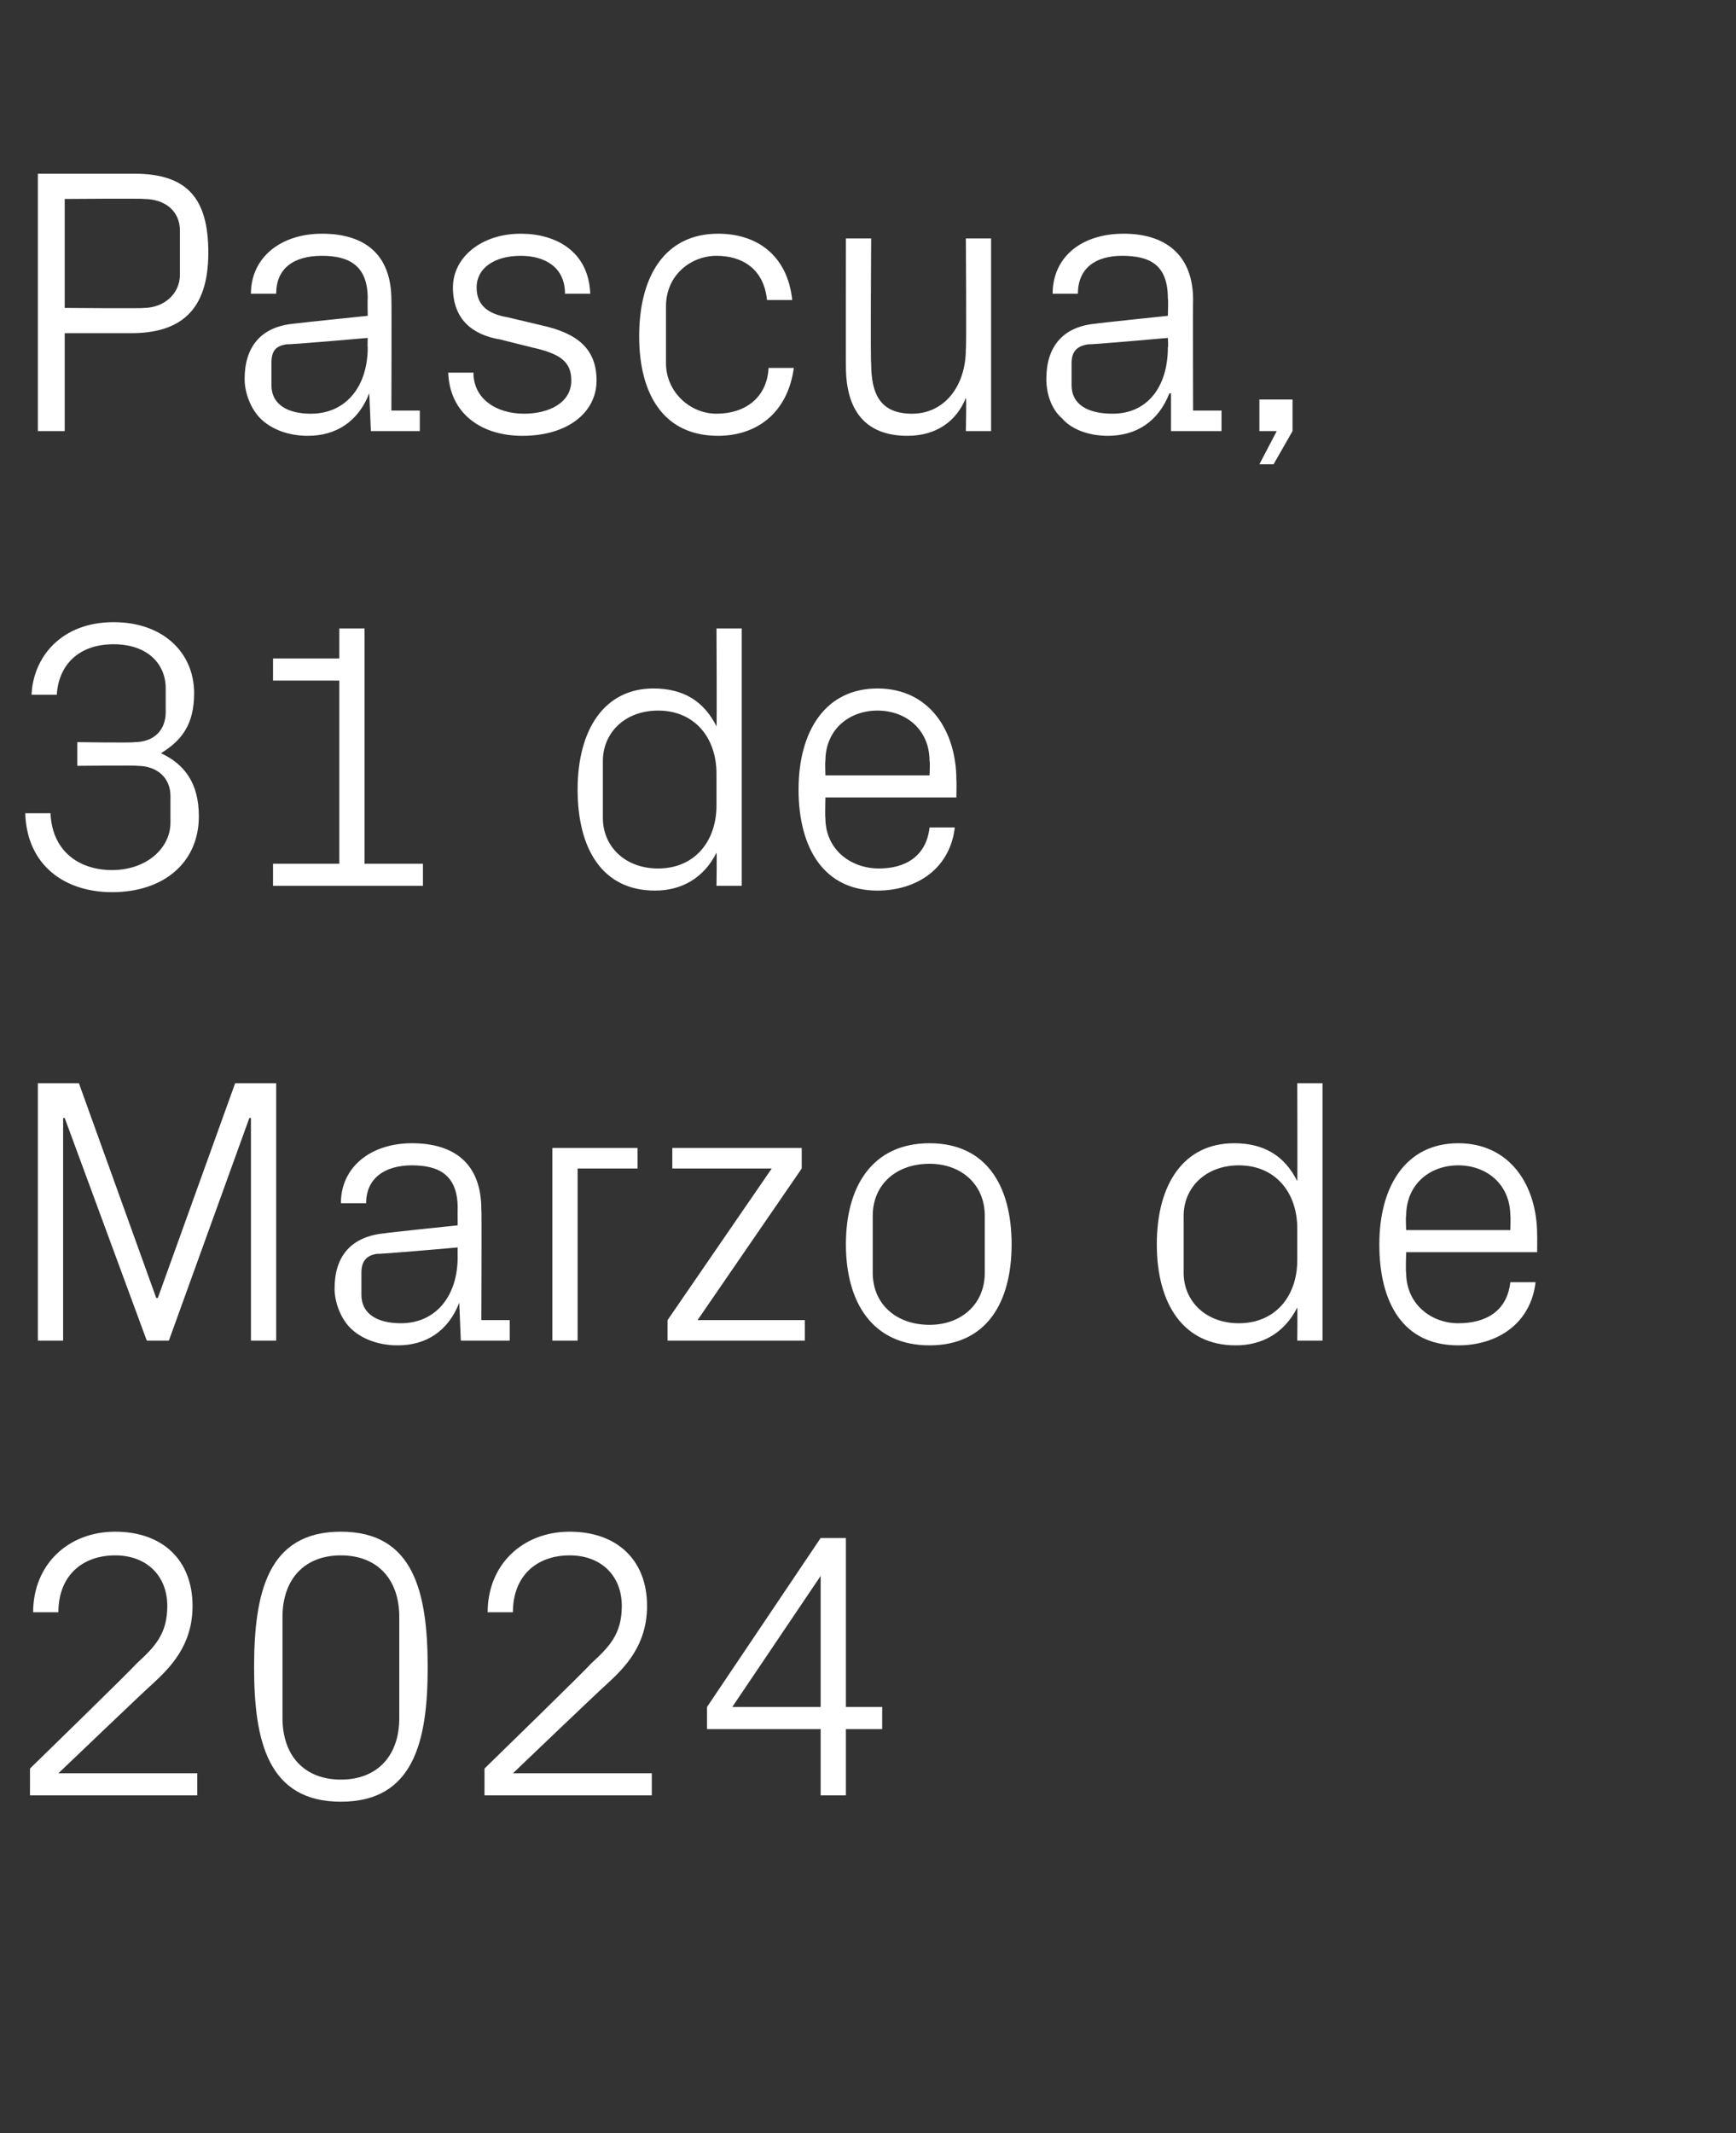 <?xml version="1.0" standalone="no"?><!DOCTYPE svg PUBLIC "-//W3C//DTD SVG 1.1//EN" "http://www.w3.org/Graphics/SVG/1.1/DTD/svg11.dtd"><svg xmlns="http://www.w3.org/2000/svg" version="1.1" width="110px" height="135.1px" viewBox="0 -8 110 135.1" style="top:-8px"><rect x="0" y="-8" width="110" height="135.1" fill="#333333" stroke="none"/>  <desc>Pascua, 31 de Marzo de 2024</desc>  <defs/>  <g id="Polygon65236">    <path d="M 3.7 104.3 L 12.5 104.3 L 12.5 105.7 L 1.9 105.7 L 1.9 104 C 1.9 104 8.64 97.44 8.6 97.4 C 9.8 96.3 10.6 95.5 10.6 93.7 C 10.6 91.8 9.3 90.5 7.3 90.5 C 5.2 90.5 3.7 91.8 3.7 94.1 C 3.7 94.1 2.1 94.1 2.1 94.1 C 2.1 91.1 4.3 89 7.3 89 C 10.3 89 12.2 90.8 12.2 93.7 C 12.2 96.2 10.8 97.6 9.6 98.7 C 9.55 98.71 3.7 104.3 3.7 104.3 L 3.7 104.3 Z M 21.6 106.1 C 17 106.1 16.1 102.3 16.1 97.6 C 16.1 92.8 17 89 21.6 89 C 26.2 89 27.1 92.8 27.1 97.6 C 27.1 102.3 26.2 106.1 21.6 106.1 Z M 25.3 94.4 C 25.3 92 23.9 90.5 21.6 90.5 C 19.3 90.5 17.9 92 17.9 94.4 C 17.9 94.4 17.9 100.8 17.9 100.8 C 17.9 103.2 19.3 104.7 21.6 104.7 C 23.9 104.7 25.3 103.2 25.3 100.8 C 25.3 100.8 25.3 94.4 25.3 94.4 Z M 32.5 104.3 L 41.3 104.3 L 41.3 105.7 L 30.7 105.7 L 30.7 104 C 30.7 104 37.44 97.44 37.4 97.4 C 38.6 96.3 39.4 95.5 39.4 93.7 C 39.4 91.8 38.1 90.5 36.1 90.5 C 34 90.5 32.5 91.8 32.5 94.1 C 32.5 94.1 30.9 94.1 30.9 94.1 C 30.9 91.1 33.1 89 36.1 89 C 39.1 89 41 90.8 41 93.7 C 41 96.2 39.6 97.6 38.4 98.7 C 38.35 98.71 32.5 104.3 32.5 104.3 L 32.5 104.3 Z M 52 105.7 L 52 101.5 L 44.8 101.5 L 44.8 100.1 L 52 89.4 L 53.6 89.4 L 53.6 100.1 L 55.9 100.1 L 55.9 101.5 L 53.6 101.5 L 53.6 105.7 L 52 105.7 Z M 46.4 100.1 L 52 100.1 L 52 91.8 L 46.4 100.1 Z " stroke="none" fill="#fff"/>  </g>  <g id="Polygon65235">    <path d="M 9.9 74.2 L 10 74.2 L 14.9 60.6 L 17.5 60.6 L 17.5 76.9 L 15.9 76.9 L 15.9 62.8 L 15.8 62.8 L 10.7 76.9 L 9.3 76.9 L 4.1 62.8 L 4 62.8 L 4 76.9 L 2.4 76.9 L 2.4 60.6 L 5 60.6 L 9.9 74.2 Z M 29 68.5 C 29 66.4 27.8 65.8 26.1 65.8 C 24.4 65.8 23.2 66.6 23.2 68.2 C 23.2 68.2 21.6 68.2 21.6 68.2 C 21.6 65.9 23.5 64.4 26.1 64.4 C 28.8 64.4 30.5 65.7 30.5 68.6 C 30.53 68.57 30.5 75.6 30.5 75.6 L 32.3 75.6 L 32.3 76.9 L 29.2 76.9 L 29.1 74.5 C 29.1 74.5 29.06 74.54 29.1 74.5 C 28.4 76.3 27 77.2 25.2 77.2 C 24 77.2 22.9 76.8 22.2 76.1 C 21.6 75.5 21.2 74.5 21.2 73.6 C 21.2 71.6 22.2 70.3 24.4 70.1 C 24.36 70.08 29 69.6 29 69.6 C 29 69.6 28.99 68.52 29 68.5 Z M 23.9 71.4 C 23.2 71.5 22.9 71.9 22.9 72.6 C 22.9 72.6 22.9 74 22.9 74 C 22.9 75.2 23.9 75.8 25.4 75.8 C 27.6 75.8 29 74.1 29 71.6 C 28.99 71.59 29 71 29 71 C 29 71 23.9 71.45 23.9 71.4 Z M 35 64.7 L 40.4 64.7 L 40.4 66 L 36.6 66 L 36.6 76.9 L 35 76.9 L 35 64.7 Z M 51 75.6 L 51 76.9 L 42.3 76.9 L 42.3 75.6 L 48.9 66 L 42.6 66 L 42.6 64.7 L 50.8 64.7 L 50.8 66 L 44.2 75.6 L 51 75.6 Z M 58.9 64.4 C 62.5 64.4 64.1 67.1 64.1 70.8 C 64.1 74.5 62.5 77.2 58.9 77.2 C 55.3 77.2 53.6 74.5 53.6 70.8 C 53.6 67.1 55.3 64.4 58.9 64.4 Z M 62.4 69 C 62.4 67 60.9 65.7 58.9 65.7 C 56.8 65.7 55.3 67 55.3 69 C 55.3 69 55.3 72.6 55.3 72.6 C 55.3 74.6 56.8 75.9 58.9 75.9 C 60.9 75.9 62.4 74.6 62.4 72.6 C 62.4 72.6 62.4 69 62.4 69 Z M 82.2 69.8 C 82.2 67.5 80.8 65.8 78.5 65.8 C 76.4 65.8 75 67.2 75 69 C 75 69 75 72.6 75 72.6 C 75 74.4 76.4 75.8 78.5 75.8 C 80.8 75.8 82.2 74.1 82.2 71.8 C 82.2 71.8 82.2 69.8 82.2 69.8 Z M 82.2 76.9 C 82.2 76.9 82.22 74.81 82.2 74.8 C 81.4 76.4 80 77.2 78.3 77.2 C 75 77.2 73.3 74.6 73.3 70.8 C 73.3 67 75 64.4 78.2 64.4 C 80.1 64.4 81.4 65.2 82.2 66.8 C 82.22 66.79 82.2 60.6 82.2 60.6 L 83.8 60.6 L 83.8 76.9 L 82.2 76.9 Z M 95.7 69 C 95.7 67 94.2 65.8 92.4 65.8 C 90.6 65.8 89.1 67 89.1 69 C 89.06 69 89.1 69.9 89.1 69.9 L 95.7 69.9 C 95.7 69.9 95.73 69 95.7 69 Z M 97.3 73.2 C 97 75.8 94.9 77.2 92.4 77.2 C 88.9 77.2 87.4 74.5 87.4 70.8 C 87.4 67.1 89.1 64.4 92.4 64.4 C 95.7 64.4 97.4 67.1 97.4 70.2 C 97.41 70.25 97.4 71.3 97.4 71.3 L 89.1 71.3 C 89.1 71.3 89.06 72.6 89.1 72.6 C 89.1 74.6 90.7 75.8 92.4 75.8 C 94.2 75.8 95.5 75 95.7 73.2 C 95.7 73.2 97.3 73.2 97.3 73.2 Z " stroke="none" fill="#fff"/>  </g>  <g id="Polygon65234">    <path d="M 4.9 40.5 L 4.9 39 C 4.9 39 8.52 39.05 8.5 39 C 9.8 39 10.5 38.2 10.5 37.1 C 10.5 37.1 10.5 35.6 10.5 35.6 C 10.5 34 9.3 32.8 7.2 32.8 C 4.9 32.8 3.7 34.2 3.6 36 C 3.6 36 2 36 2 36 C 2.1 33.6 3.9 31.4 7.2 31.4 C 10.3 31.4 12.3 33.3 12.3 35.9 C 12.3 37.9 11.5 38.9 10.2 39.7 C 11.7 40.4 12.6 41.6 12.6 43.7 C 12.6 46.6 10.4 48.5 7.1 48.5 C 4.1 48.5 1.7 46.8 1.6 43.5 C 1.6 43.5 3.2 43.5 3.2 43.5 C 3.3 45.9 5 47.1 7.1 47.1 C 9.3 47.1 10.8 45.7 10.8 44.1 C 10.8 44.1 10.8 42.4 10.8 42.4 C 10.8 41.3 10 40.5 8.7 40.5 C 8.69 40.46 4.9 40.5 4.9 40.5 Z M 17.3 46.7 L 21.5 46.7 L 21.5 35.1 L 17.3 35.1 L 17.3 33.7 L 21.5 33.7 L 21.5 31.8 L 23.1 31.8 L 23.1 46.7 L 26.8 46.7 L 26.8 48.1 L 17.3 48.1 L 17.3 46.7 Z M 45.4 41 C 45.4 38.7 44 37 41.7 37 C 39.6 37 38.2 38.4 38.2 40.2 C 38.2 40.2 38.2 43.8 38.2 43.8 C 38.2 45.6 39.6 47 41.7 47 C 44 47 45.4 45.3 45.4 43 C 45.4 43 45.4 41 45.4 41 Z M 45.4 48.1 C 45.4 48.1 45.43 46.01 45.4 46 C 44.6 47.6 43.2 48.4 41.5 48.4 C 38.2 48.4 36.6 45.8 36.6 42 C 36.6 38.2 38.3 35.6 41.4 35.6 C 43.3 35.6 44.6 36.4 45.4 38 C 45.43 37.99 45.4 31.8 45.4 31.8 L 47 31.8 L 47 48.1 L 45.4 48.1 Z M 58.9 40.2 C 58.9 38.2 57.4 37 55.6 37 C 53.8 37 52.3 38.2 52.3 40.2 C 52.27 40.2 52.3 41.1 52.3 41.1 L 58.9 41.1 C 58.9 41.1 58.94 40.2 58.9 40.2 Z M 60.5 44.4 C 60.2 47 58.1 48.4 55.6 48.4 C 52.2 48.4 50.6 45.7 50.6 42 C 50.6 38.3 52.3 35.6 55.6 35.6 C 58.9 35.6 60.6 38.3 60.6 41.4 C 60.62 41.45 60.6 42.5 60.6 42.5 L 52.3 42.5 C 52.3 42.5 52.27 43.8 52.3 43.8 C 52.3 45.8 53.9 47 55.7 47 C 57.4 47 58.7 46.2 58.9 44.4 C 58.9 44.4 60.5 44.4 60.5 44.4 Z " stroke="none" fill="#fff"/>  </g>  <g id="Polygon65233">    <path d="M 4.1 13.1 L 4.1 19.3 L 2.4 19.3 L 2.4 3 C 2.4 3 8.54 3 8.5 3 C 11.9 3 13.2 4.6 13.2 8 C 13.2 11.7 11.4 13.1 8.3 13.1 C 8.33 13.1 4.1 13.1 4.1 13.1 Z M 9.1 11.5 C 10.4 11.5 11.4 10.6 11.4 9.4 C 11.4 9.4 11.4 6.6 11.4 6.6 C 11.4 5.4 10.5 4.6 9.1 4.6 C 9.1 4.56 4.1 4.6 4.1 4.6 L 4.1 11.5 C 4.1 11.5 9.1 11.54 9.1 11.5 Z M 23.3 10.9 C 23.3 8.8 22.1 8.2 20.4 8.2 C 18.6 8.2 17.5 9 17.5 10.6 C 17.5 10.6 15.9 10.6 15.9 10.6 C 15.9 8.3 17.8 6.8 20.4 6.8 C 23.1 6.8 24.8 8.1 24.8 11 C 24.82 10.97 24.8 18 24.8 18 L 26.6 18 L 26.6 19.3 L 23.5 19.3 L 23.4 16.9 C 23.4 16.9 23.35 16.94 23.4 16.9 C 22.7 18.7 21.3 19.6 19.5 19.6 C 18.3 19.6 17.2 19.2 16.5 18.5 C 15.9 17.9 15.5 16.9 15.5 16 C 15.5 14 16.5 12.7 18.6 12.5 C 18.65 12.48 23.3 12 23.3 12 C 23.3 12 23.28 10.92 23.3 10.9 Z M 18.2 13.8 C 17.4 13.9 17.2 14.3 17.2 15 C 17.2 15 17.2 16.4 17.2 16.4 C 17.2 17.6 18.2 18.2 19.7 18.2 C 21.9 18.2 23.3 16.5 23.3 14 C 23.28 13.99 23.3 13.4 23.3 13.4 C 23.3 13.4 18.19 13.85 18.2 13.8 Z M 34.3 12.6 C 36.6 13.1 37.8 14.1 37.8 16.1 C 37.8 18.1 36 19.6 33.1 19.6 C 30.5 19.6 28.5 18.2 28.4 15.6 C 28.4 15.6 30 15.6 30 15.6 C 30 17.3 31.5 18.2 33.2 18.2 C 34.8 18.2 36.2 17.5 36.2 16.1 C 36.2 14.9 35.5 14.4 33.7 14 C 33.7 14 31.7 13.5 31.7 13.5 C 29.9 13.2 28.7 12.2 28.7 10.2 C 28.7 8.3 30.5 6.8 33 6.8 C 35.2 6.8 37.3 7.9 37.4 10.6 C 37.4 10.6 35.8 10.6 35.8 10.6 C 35.8 8.9 34.5 8.2 33 8.2 C 31.3 8.2 30.2 9 30.2 10.2 C 30.2 11.4 31 11.9 32.2 12.1 C 32.2 12.1 34.3 12.6 34.3 12.6 Z M 48.6 11 C 48.4 9 47 8.2 45.4 8.2 C 43.8 8.2 42.2 9.4 42.2 11.4 C 42.2 11.4 42.2 15 42.2 15 C 42.2 16.8 43.7 18.2 45.4 18.2 C 47.2 18.2 48.6 17.2 48.7 15.3 C 48.7 15.3 50.3 15.3 50.3 15.3 C 49.9 18.2 47.9 19.6 45.5 19.6 C 42 19.6 40.5 16.9 40.5 13.3 C 40.5 9.4 42.2 6.8 45.5 6.8 C 48 6.8 49.9 8.2 50.2 11 C 50.2 11 48.6 11 48.6 11 Z M 55.2 15 C 55.2 17 55.8 18.2 57.8 18.2 C 59.8 18.2 61.2 16.5 61.2 14.1 C 61.25 14.11 61.2 7.1 61.2 7.1 L 62.8 7.1 L 62.8 19.3 L 61.2 19.3 C 61.2 19.3 61.25 17.18 61.2 17.2 C 60.6 18.7 59.3 19.6 57.5 19.6 C 55.2 19.6 53.6 18.4 53.6 15.2 C 53.59 15.24 53.6 7.1 53.6 7.1 L 55.2 7.1 C 55.2 7.1 55.15 14.98 55.2 15 Z M 74 10.9 C 74 8.8 72.9 8.2 71.1 8.2 C 69.4 8.2 68.3 9 68.3 10.6 C 68.3 10.6 66.7 10.6 66.7 10.6 C 66.7 8.3 68.5 6.8 71.2 6.8 C 73.8 6.8 75.6 8.1 75.6 11 C 75.58 10.97 75.6 18 75.6 18 L 77.4 18 L 77.4 19.3 L 74.2 19.3 L 74.2 16.9 C 74.2 16.9 74.11 16.94 74.1 16.9 C 73.4 18.7 72 19.6 70.2 19.6 C 69 19.6 67.9 19.2 67.3 18.5 C 66.6 17.9 66.3 16.9 66.3 16 C 66.3 14 67.3 12.7 69.4 12.5 C 69.41 12.48 74 12 74 12 C 74 12 74.04 10.92 74 10.9 Z M 69 13.8 C 68.2 13.9 67.9 14.3 67.9 15 C 67.9 15 67.9 16.4 67.9 16.4 C 67.9 17.6 68.9 18.2 70.5 18.2 C 72.7 18.2 74 16.5 74 14 C 74.04 13.99 74 13.4 74 13.4 C 74 13.4 68.95 13.85 69 13.8 Z M 81.9 19.3 L 80.7 21.4 L 79.8 21.4 L 80.9 19.3 L 79.8 19.3 L 79.8 17.3 L 81.9 17.3 L 81.9 19.3 Z " stroke="none" fill="#fff"/>  </g></svg>